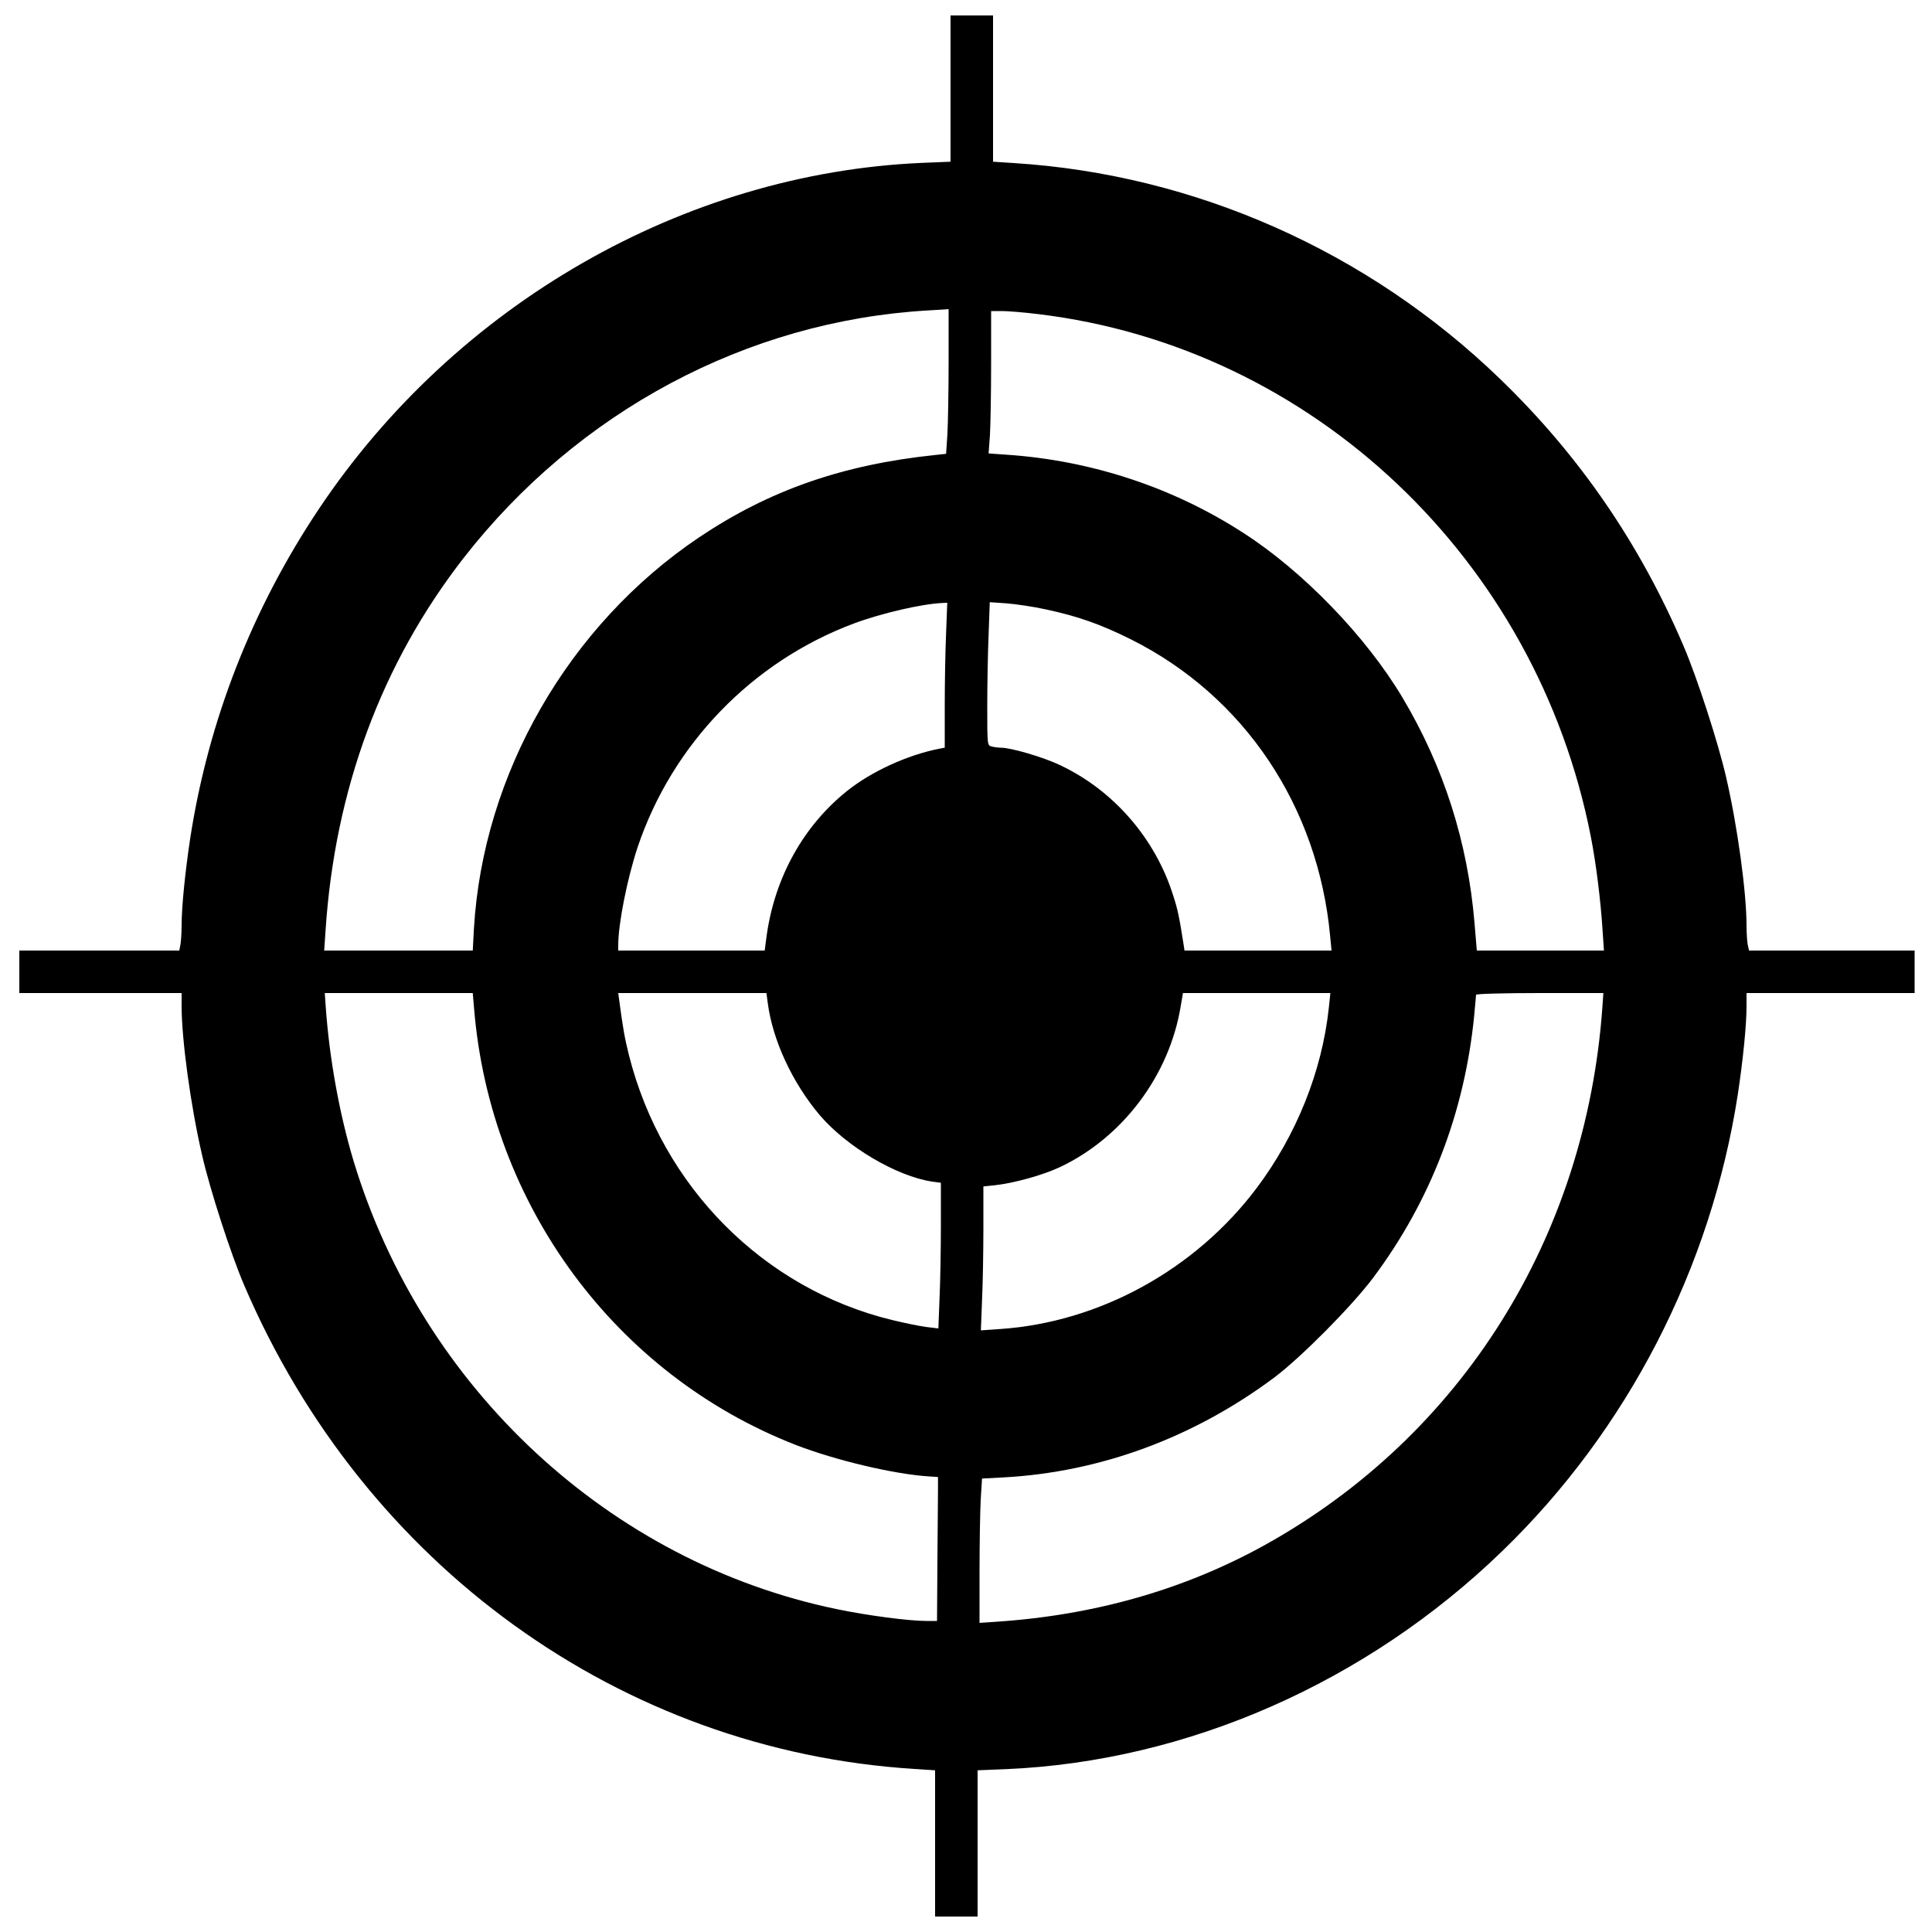 <?xml version="1.0" standalone="no"?>
<!DOCTYPE svg PUBLIC "-//W3C//DTD SVG 20010904//EN"
 "http://www.w3.org/TR/2001/REC-SVG-20010904/DTD/svg10.dtd">
<svg version="1.0" xmlns="http://www.w3.org/2000/svg"
 width="1000pt" height="1000pt" viewBox="0 0 1000 1000"
 preserveAspectRatio="xMidYMid meet">
<g transform="translate(0,1000) scale(0.1,-0.1)"
fill="#000000" stroke="none">
<path d="M4920 9542 l0 -379 -147 -6 c-1231 -53 -2414 -731 -3123 -1792 -346
-518 -571 -1095 -665 -1701 -27 -179 -45 -357 -45 -455 0 -37 -3 -81 -6 -98
l-6 -31 -414 0 -414 0 0 -110 0 -110 420 0 420 0 0 -67 c0 -174 47 -518 106
-772 41 -180 150 -516 219 -676 621 -1448 1949 -2406 3468 -2501 l107 -7 0
-378 0 -379 110 0 110 0 0 378 0 379 148 6 c936 40 1863 447 2566 1127 650
628 1082 1467 1221 2366 27 180 45 357 45 457 l0 67 435 0 435 0 0 110 0 110
-429 0 -428 0 -7 31 c-3 17 -6 61 -6 98 0 172 -47 516 -106 770 -41 178 -150
514 -219 675 -228 534 -541 989 -951 1385 -684 661 -1579 1058 -2516 1117
l-108 7 0 378 0 379 -110 0 -110 0 0 -378z m-10 -1410 c0 -148 -3 -317 -6
-375 l-7 -106 -56 -6 c-480 -50 -860 -183 -1222 -426 -676 -454 -1119 -1225
-1166 -2026 l-6 -113 -385 0 -384 0 7 103 c48 729 289 1381 714 1928 592 760
1467 1227 2401 1282 30 2 67 4 83 5 l27 2 0 -268z m465 242 c1418 -171 2578
-1268 2859 -2704 27 -138 51 -329 61 -487 l7 -103 -329 0 -329 0 -12 143 c-35
418 -159 807 -372 1165 -188 316 -515 655 -825 854 -363 235 -785 374 -1219
404 l-99 7 7 96 c3 53 6 219 6 369 l0 272 57 0 c31 0 116 -7 188 -16z m-478
-1651 c-4 -87 -7 -256 -7 -375 l0 -218 -27 -5 c-168 -33 -354 -119 -480 -220
-224 -180 -371 -444 -414 -742 l-11 -83 -379 0 -379 0 0 28 c0 111 46 342 100
506 179 533 593 962 1120 1159 142 53 354 102 459 106 l24 1 -6 -157z m515
123 c165 -35 285 -77 443 -156 585 -293 968 -864 1030 -1537 l7 -73 -381 0
-380 0 -5 33 c-22 140 -30 179 -53 250 -93 298 -311 548 -589 678 -84 40 -251
89 -303 89 -14 0 -36 3 -48 6 -23 6 -23 7 -23 209 0 111 3 277 7 370 l6 168
88 -6 c48 -4 138 -17 201 -31z m-2958 -2068 c84 -1015 731 -1893 1665 -2257
204 -79 510 -152 691 -163 l45 -3 0 -67 c0 -38 -2 -205 -3 -373 l-2 -305 -57
0 c-88 0 -303 28 -461 61 -1176 243 -2146 1143 -2502 2320 -73 243 -125 529
-144 797 l-5 72 383 0 383 0 7 -82z m1520 30 c25 -192 127 -412 269 -580 140
-164 397 -316 582 -344 l45 -6 0 -222 c0 -121 -3 -291 -7 -377 l-6 -155 -66 8
c-36 5 -113 21 -171 35 -667 161 -1193 690 -1365 1373 -21 84 -31 139 -50 283
l-5 37 384 0 383 0 7 -52z m2904 -24 c-35 -329 -168 -660 -374 -934 -318 -422
-813 -694 -1327 -729 l-100 -7 6 156 c4 85 7 253 7 372 l0 217 58 6 c100 11
248 52 336 93 326 153 568 475 627 832 l12 70 382 0 381 0 -8 -76z m1416 4
c-85 -1194 -729 -2220 -1749 -2786 -414 -229 -878 -362 -1387 -396 l-88 -6 0
262 c0 145 3 313 6 374 l7 111 111 6 c501 27 985 206 1403 518 139 105 400
368 511 516 296 396 472 854 522 1352 5 57 10 107 10 112 0 5 142 9 329 9
l330 0 -5 -72z"/>
</g>
</svg>
